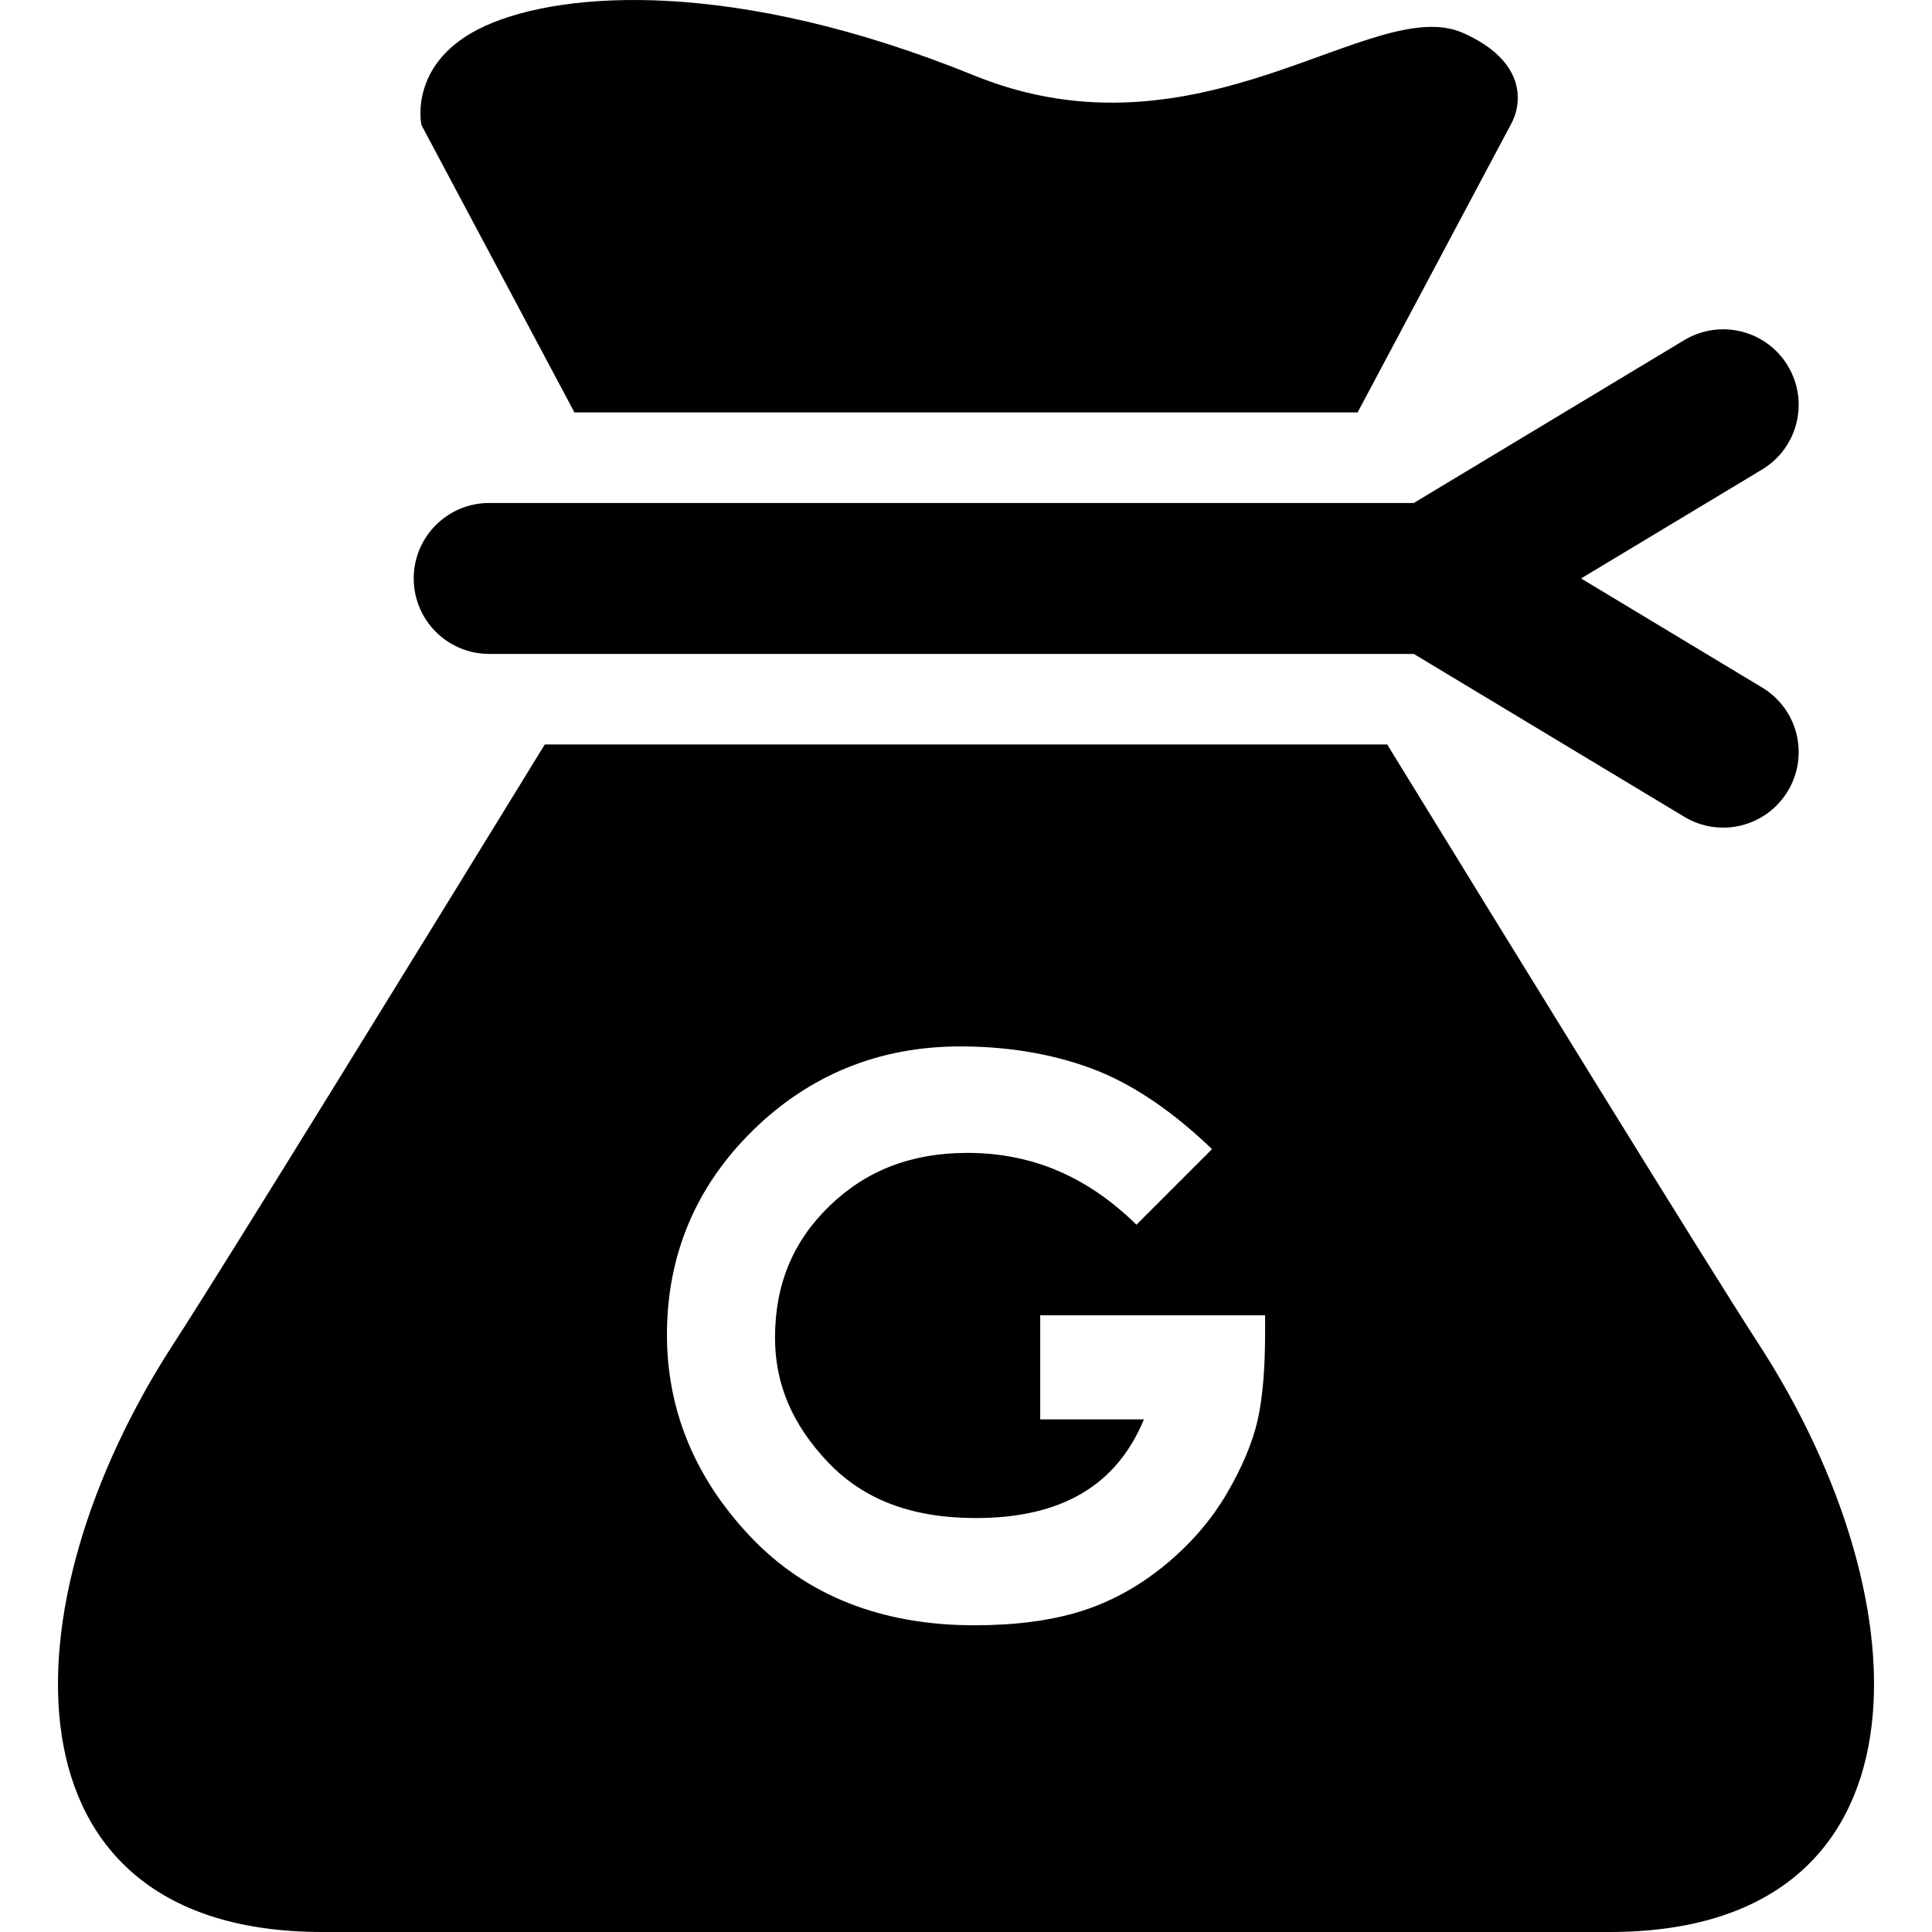 <?xml version="1.0" encoding="utf-8"?>

<!DOCTYPE svg PUBLIC "-//W3C//DTD SVG 1.1//EN" "http://www.w3.org/Graphics/SVG/1.1/DTD/svg11.dtd">

<svg version="1.1" id="_x32_" xmlns="http://www.w3.org/2000/svg" xmlns:xlink="http://www.w3.org/1999/xlink" 
	 width="800px" height="800px" viewBox="0 0 512 512"  xml:space="preserve">
<style type="text/css">
<![CDATA[
	.st0{fill:#000000;}
]]>
</style>
<g>
	<path class="st0" d="M466.982,182.202l-47.984-28.906l47.984-28.875c9.469-5.719,12.516-18,6.813-27.469
		c-5.688-9.469-17.984-12.5-27.453-6.813l-71.672,43.156H129.639c-11.047,0-20,8.969-20,20c0,11.063,8.953,20,20,20H374.67
		l71.672,43.156c9.469,5.719,21.75,2.656,27.453-6.813S476.451,187.89,466.982,182.202z"/>
	<path class="st0" d="M152.232,109.296h207.547l40.531-76.156c3.203-5.625,4.328-16.891-12.578-24.406
		c-23.906-10.625-69.484,35.688-129.578,11.266C194.904-5.704,149.248-2.517,128.592,6.858
		c-20.656,9.391-16.906,26.281-16.906,26.281L152.232,109.296z"/>
	<path class="st0" d="M466.045,356.14c-13.906-21.438-65.219-104.781-98.422-158.844h-223.25
		c-33.188,54.063-84.5,137.406-98.406,158.844C0.889,425.608-0.986,511.999,85.404,511.999h341.203
		C512.982,511.999,511.107,425.608,466.045,356.14z M335.264,353.108c0,9.719-0.656,17.297-1.969,23.203
		c-1.344,5.953-4.109,12.531-8.219,19.563c-4.172,7.109-9.766,13.531-16.641,19.125c-6.922,5.625-14.453,9.703-22.391,12.125
		c-7.797,2.391-17.172,3.594-27.859,3.594c-24.578,0-44.531-7.891-59.297-23.469c-14.688-15.5-22.141-33.516-22.141-53.547
		c0-21.078,7.656-39.281,22.734-54.094c15.078-14.797,33.578-22.297,54.984-22.297c12.531,0,24.172,1.938,34.578,5.766
		c10.516,3.844,21.328,11.063,32.156,21.453l-20.031,20.031c-13.063-12.813-27.719-19.031-44.797-19.031
		c-14.797,0-26.734,4.594-36.516,14.031c-9.734,9.406-14.469,20.844-14.469,34.984c0,12.297,4.625,23.109,14.125,33.047
		c9.438,9.891,22.219,14.703,39.094,14.703c22.625,0,37.25-8.563,44.547-26.141H275.67v-27.578h59.594V353.108z"/>
</g>
</svg>
